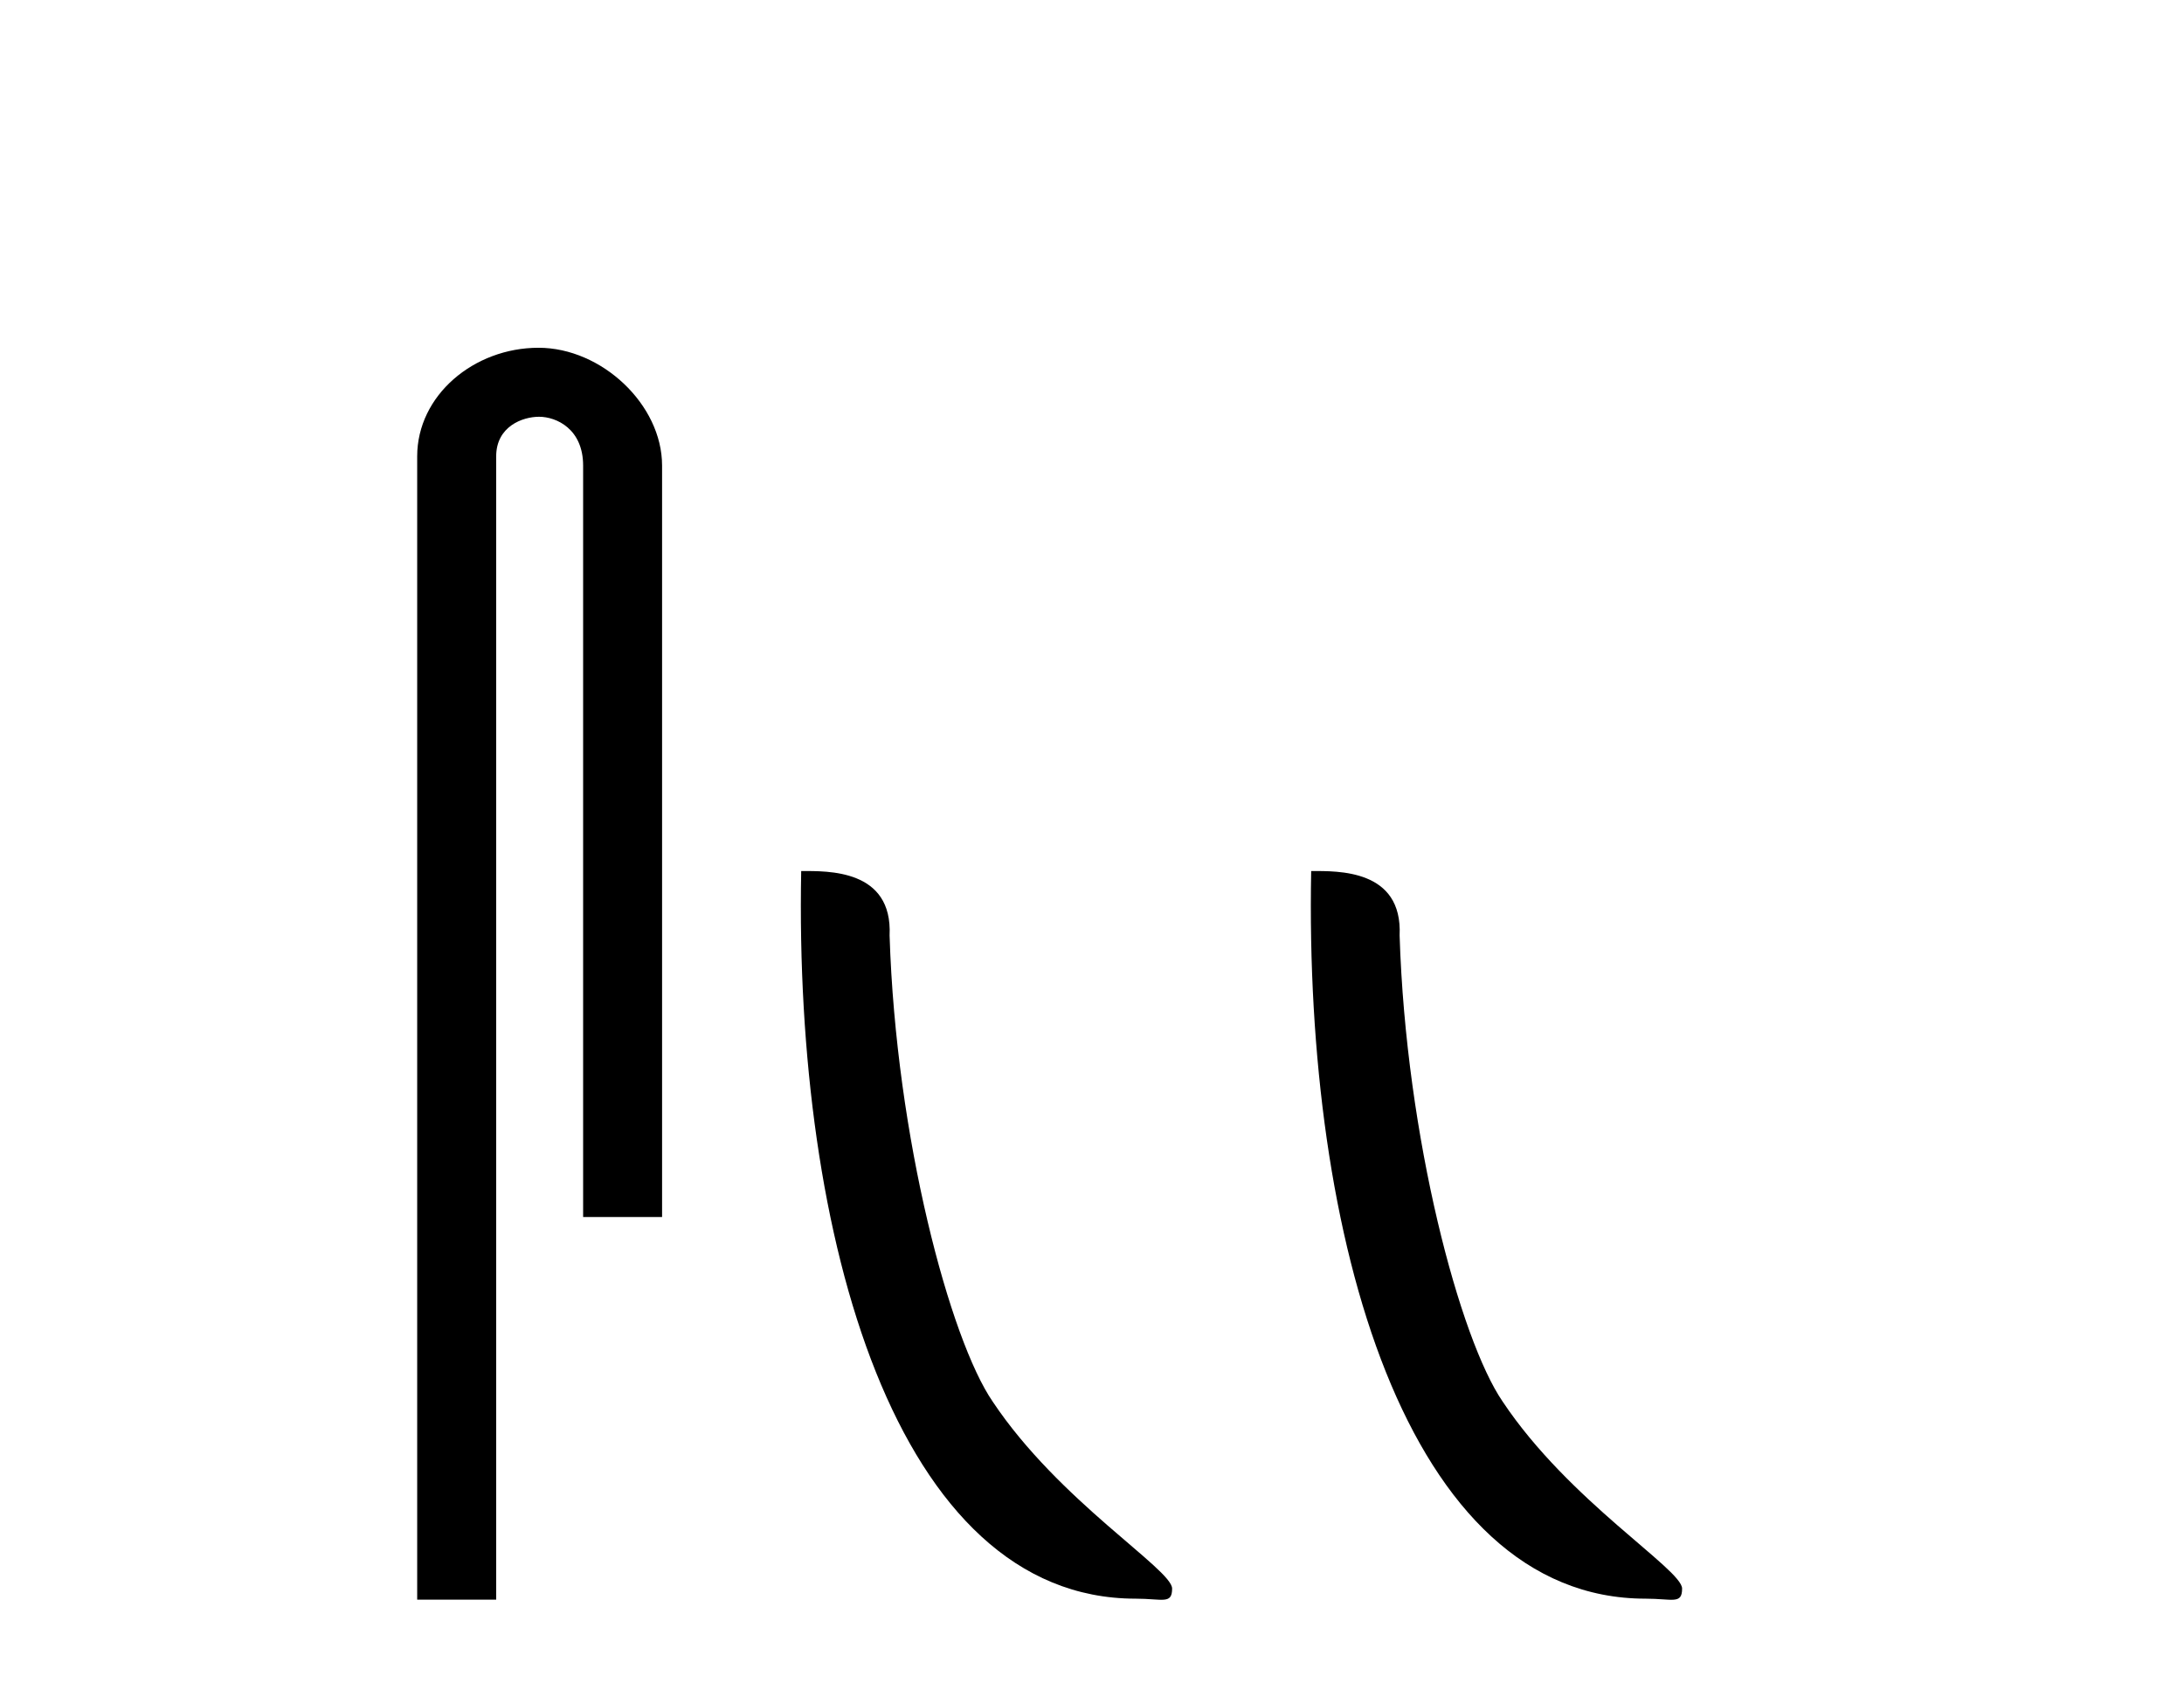 <?xml version='1.0' encoding='UTF-8' standalone='yes'?><svg xmlns='http://www.w3.org/2000/svg' xmlns:xlink='http://www.w3.org/1999/xlink' width='53.0' height='41.0' ><path d='M 13.069 8.437 C 11.5 8.437 10.124 9.591 10.124 11.072 L 10.124 38.809 L 12.041 38.809 L 12.041 11.072 C 12.041 10.346 12.68 10.111 13.081 10.111 C 13.502 10.111 14.151 10.406 14.151 11.296 L 14.151 29.526 L 16.067 29.526 L 16.067 11.296 C 16.067 9.813 14.598 8.437 13.069 8.437 Z' style='fill:#000000;stroke:none' /><path d='M 27.559 38.785 C 28.213 38.785 28.444 38.932 28.444 38.539 C 28.444 38.071 25.698 36.418 24.09 34.004 C 23.059 32.504 21.742 27.607 21.588 22.695 C 21.665 21.083 20.083 21.132 19.443 21.132 C 19.272 30.016 21.746 38.785 27.559 38.785 Z' style='fill:#000000;stroke:none' /><path d='M 39.935 38.785 C 40.589 38.785 40.82 38.932 40.82 38.539 C 40.82 38.071 38.074 36.418 36.466 34.004 C 35.435 32.504 34.118 27.607 33.965 22.695 C 34.041 21.083 32.46 21.132 31.819 21.132 C 31.648 30.016 34.123 38.785 39.935 38.785 Z' style='fill:#000000;stroke:none' /></svg>